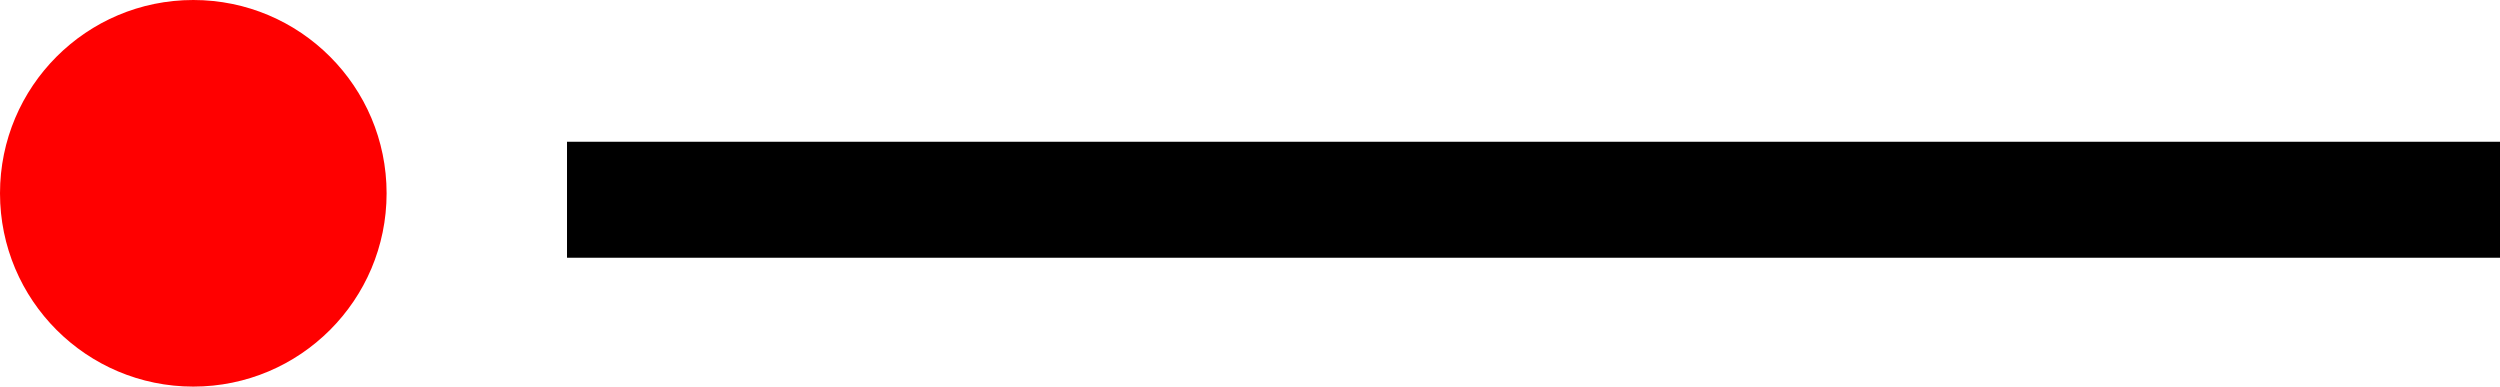 <?xml version="1.0" encoding="utf-8"?>
<!-- Generator: Adobe Illustrator 24.0.3, SVG Export Plug-In . SVG Version: 6.00 Build 0)  -->
<svg version="1.1" id="Layer_1" xmlns="http://www.w3.org/2000/svg" xmlns:xlink="http://www.w3.org/1999/xlink" x="0px" y="0px"
	 viewBox="0 0 194 30" style="enable-background:new 0 0 194 30;" xml:space="preserve">
<style type="text/css">
	.st0{fill:#FF0000;}
</style>
<circle class="st0" cx="15" cy="15" r="15"/>
<rect x="44" y="11" width="150" height="9"/>
</svg>
